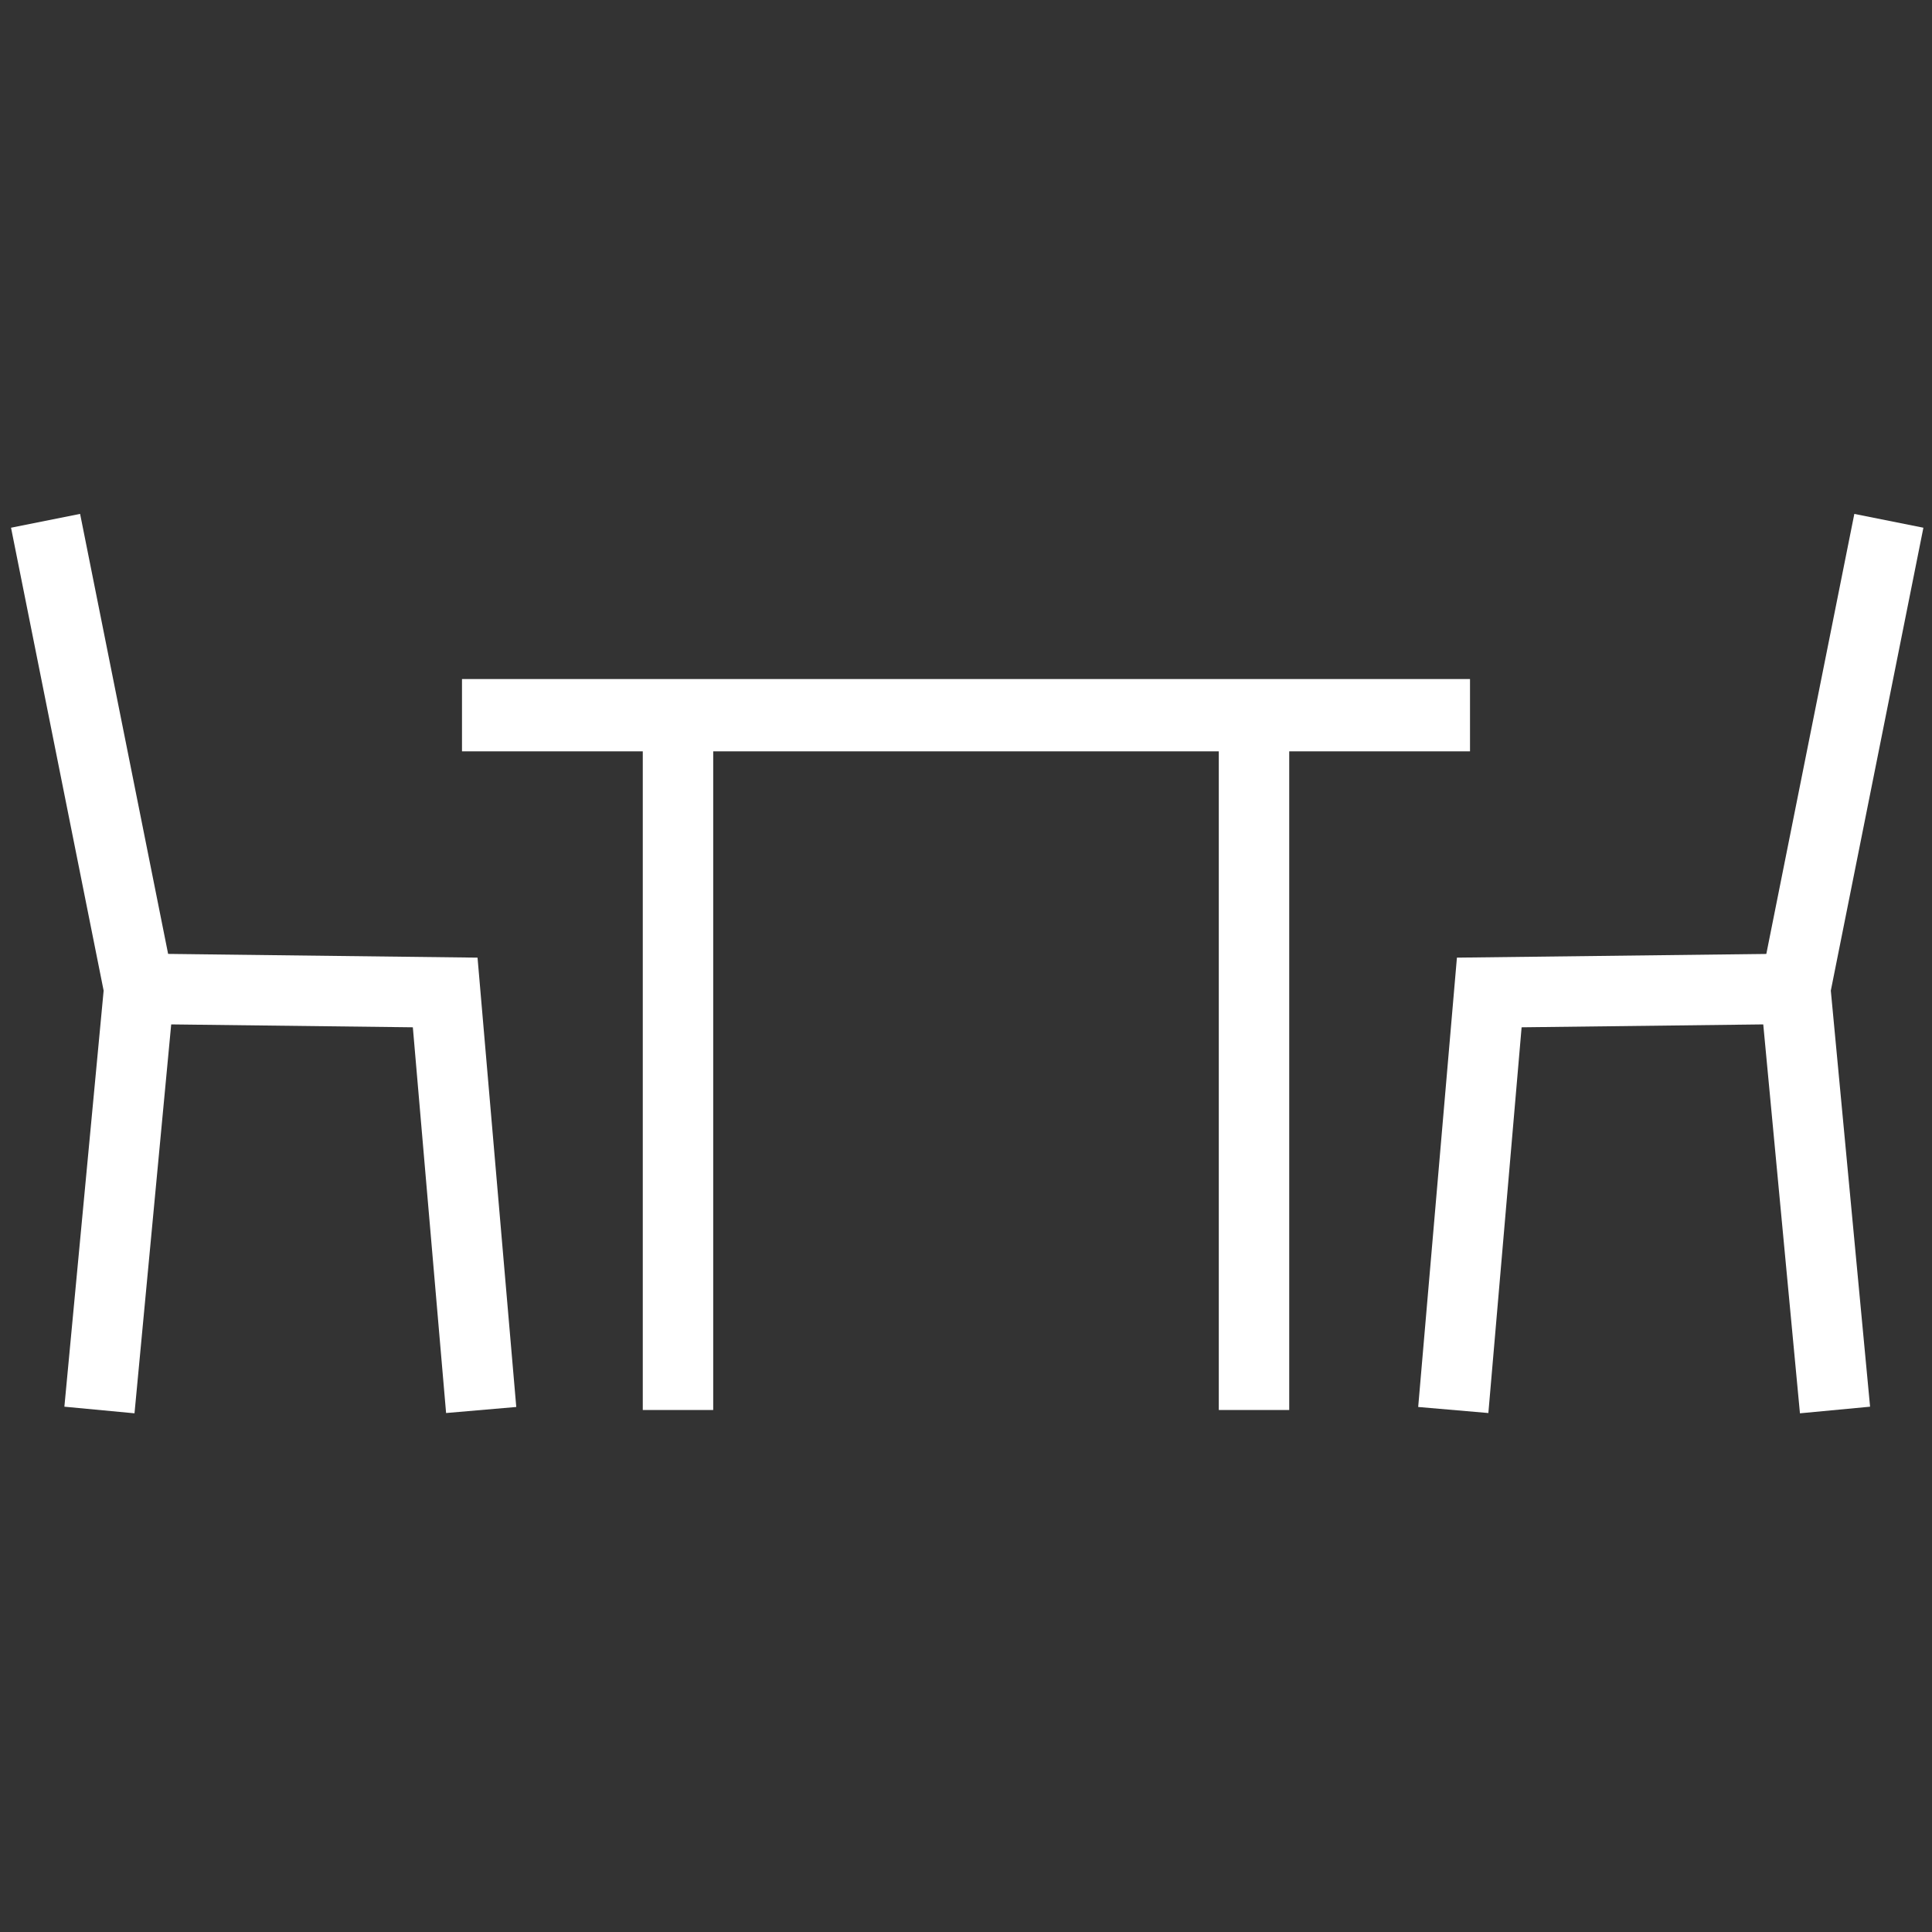<?xml version="1.0" encoding="UTF-8"?>
<svg id="Ebene_1" xmlns="http://www.w3.org/2000/svg" version="1.1" viewBox="0 0 70 70">
  <rect x="0" y="0" width="70" height="70" fill="#333333" stroke="none"/>
  <!-- Generator: Adobe Illustrator 29.8.1, SVG Export Plug-In . SVG Version: 2.1.1 Build 2)  -->
  <defs>
    <style>
      .st0 {
        stroke-width: 2.62px;
      }

      .st0, .st1 {
        fill: none;
        stroke: #fff;
      }

      .st1 {
        stroke-width: 2.552px;
      }
    </style>
  </defs>
  <polyline class="st0" points="16.739 25.913 22.179 25.913 53.261 25.913"/>
  <g>
    <line class="st1" x1="24.565" y1="51.087" x2="24.565" y2="25.913"/>
    <line class="st1" x1="45.435" y1="51.087" x2="45.435" y2="25.913"/>
  </g>
  <g>
    <polyline class="st1" points="68.437 18.87 65.046 35.826 66.486 51.087"/>
    <polyline class="st1" points="52.655 51.087 53.959 35.959 65.046 35.826"/>
  </g>
  <g>
    <polyline class="st1" points="1.651 18.87 5.043 35.826 3.603 51.087"/>
    <polyline class="st1" points="17.434 51.087 16.13 35.959 5.043 35.826"/>
  </g>
</svg>